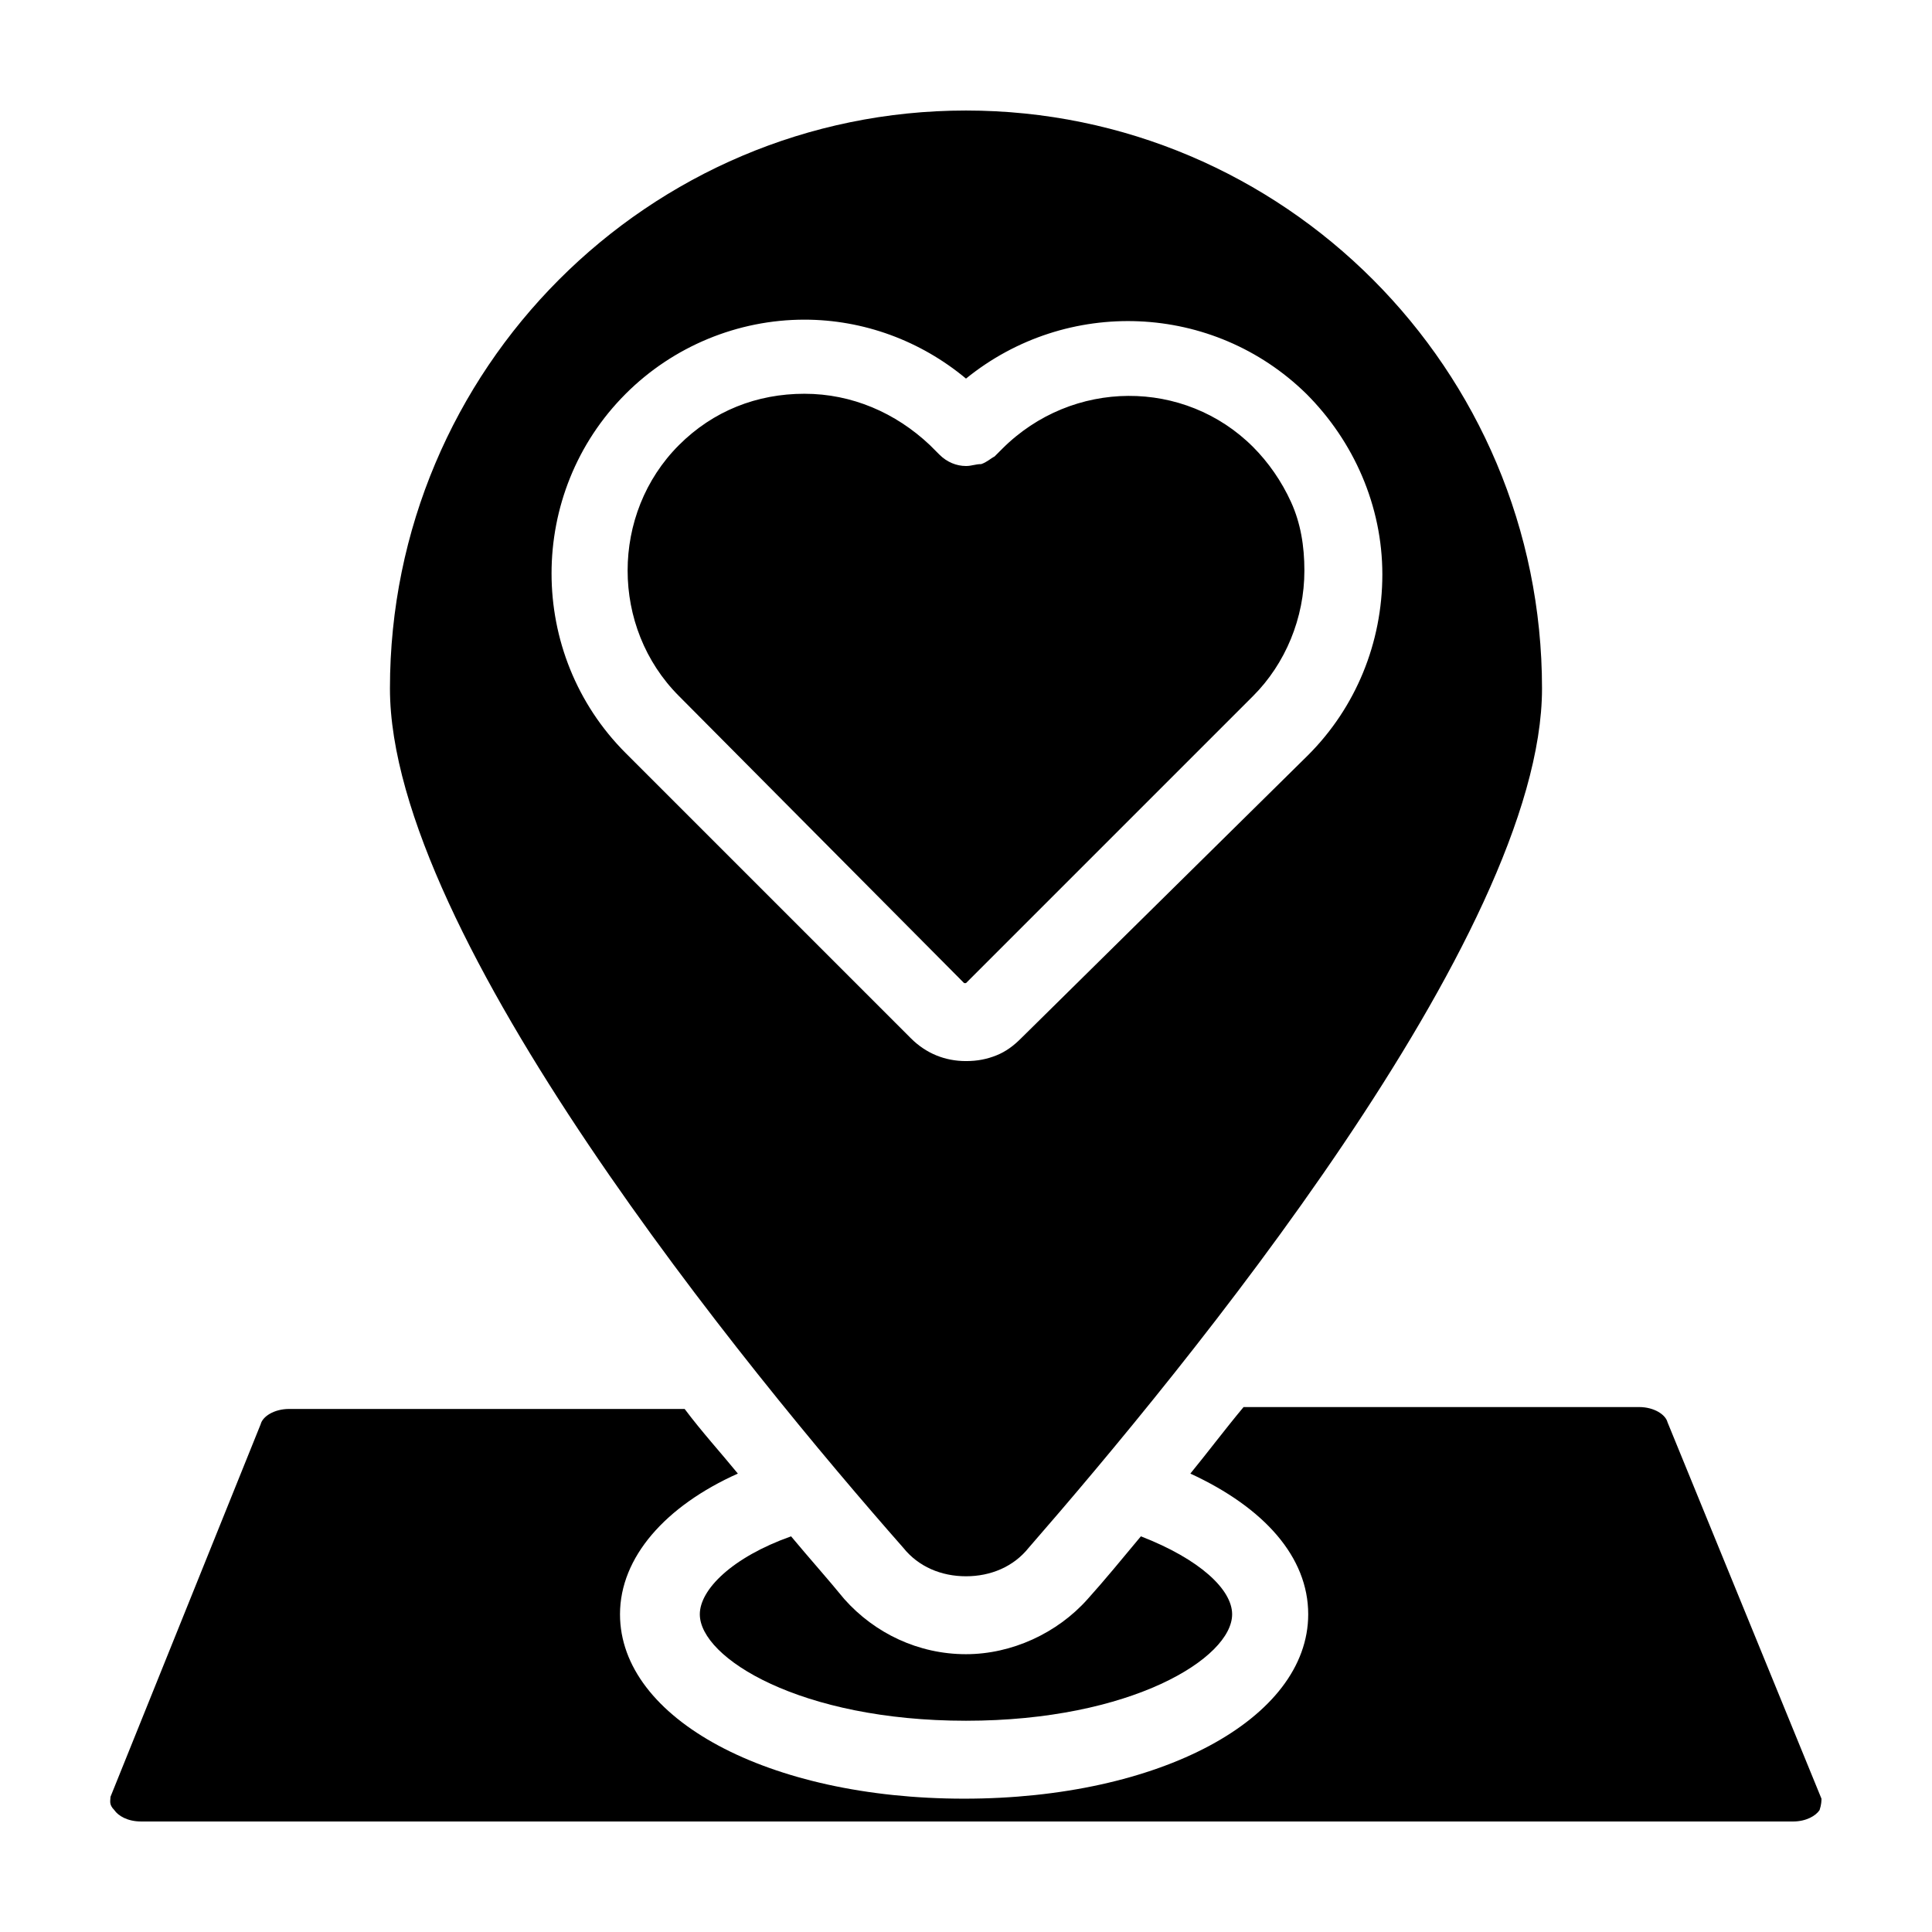 <?xml version="1.0" encoding="UTF-8"?>
<!-- Uploaded to: SVG Repo, www.svgrepo.com, Generator: SVG Repo Mixer Tools -->
<svg fill="#000000" width="800px" height="800px" version="1.1" viewBox="144 144 512 512" xmlns="http://www.w3.org/2000/svg">
 <g>
  <path d="m432.24 567.77c4.535-5.039 9.07-10.578 14.105-16.625 15.617 6.047 24.184 14.105 24.184 20.656 0 11.586-26.703 28.215-70.535 28.215-43.832 0-70.535-16.625-70.535-28.215 0-6.551 8.566-15.113 24.184-20.656 5.039 6.047 9.574 11.082 14.105 16.625 8.062 9.07 19.648 14.609 32.242 14.609 12.098 0.004 24.188-5.539 32.25-14.609z"/>
  <path d="m486.15 277.07c2.519 5.543 3.527 11.586 3.527 18.137 0 12.594-5.039 24.688-13.602 33.25l-76.074 76.074h-0.504l-75.57-76.074c-18.137-18.137-18.137-48.367 0-66.504 9.07-9.07 20.656-13.602 33.25-13.602s24.184 5.039 33.25 13.602l2.519 2.519c2.016 2.016 4.535 3.023 7.055 3.023 1.512 0 2.519-0.504 4.031-0.504 1.512-0.504 2.519-1.512 3.527-2.016l2.016-2.016c18.641-18.641 48.367-18.641 66.504-0.504 4.027 4.031 7.555 9.07 10.07 14.613z"/>
  <path d="m400 173.29c-84.137 0-152.66 68.516-152.66 153.16 0 65.496 95.219 181.37 136.03 227.72 4.031 5.039 10.078 7.559 16.625 7.559 6.551 0 12.594-2.519 16.625-7.559 40.809-46.855 136.03-162.23 136.03-227.72 0.004-84.641-68.516-153.16-152.65-153.16zm14.609 245.86c-2.016 2.016-4.031 3.527-6.551 4.535-2.519 1.008-5.039 1.512-8.062 1.512-5.543 0-10.578-2.016-14.609-6.047l-75.57-75.57c-26.199-26.199-26.199-69.023 0-95.219 12.594-12.594 29.727-19.648 47.359-19.648 15.617 0 30.73 5.543 42.824 15.617 26.703-21.664 65.496-20.152 90.184 4.031 12.594 12.594 20.152 29.727 20.152 47.863s-7.055 35.266-19.648 47.863z"/>
  <path d="m626.21 623.69c-1.008 1.512-3.527 3.023-7.055 3.023l-437.81-0.004c-3.527 0-6.047-1.512-7.055-3.023-1.508-1.508-1.004-2.516-1.004-3.523l39.801-98.746c0.504-2.016 3.527-4.031 7.559-4.031h104.79c4.535 6.047 9.574 11.586 14.105 17.129-19.145 8.566-31.234 22.168-31.234 37.281 0 27.711 39.297 48.871 91.191 48.871 51.891 0 91.191-21.16 91.191-48.871 0-15.113-11.586-28.215-31.234-37.281 4.535-5.543 9.07-11.586 14.105-17.633h104.79c4.031 0 7.055 2.016 7.559 4.031l40.797 99.754c0 0.504 0 1.512-0.5 3.023z"/>
 </g>
</svg>